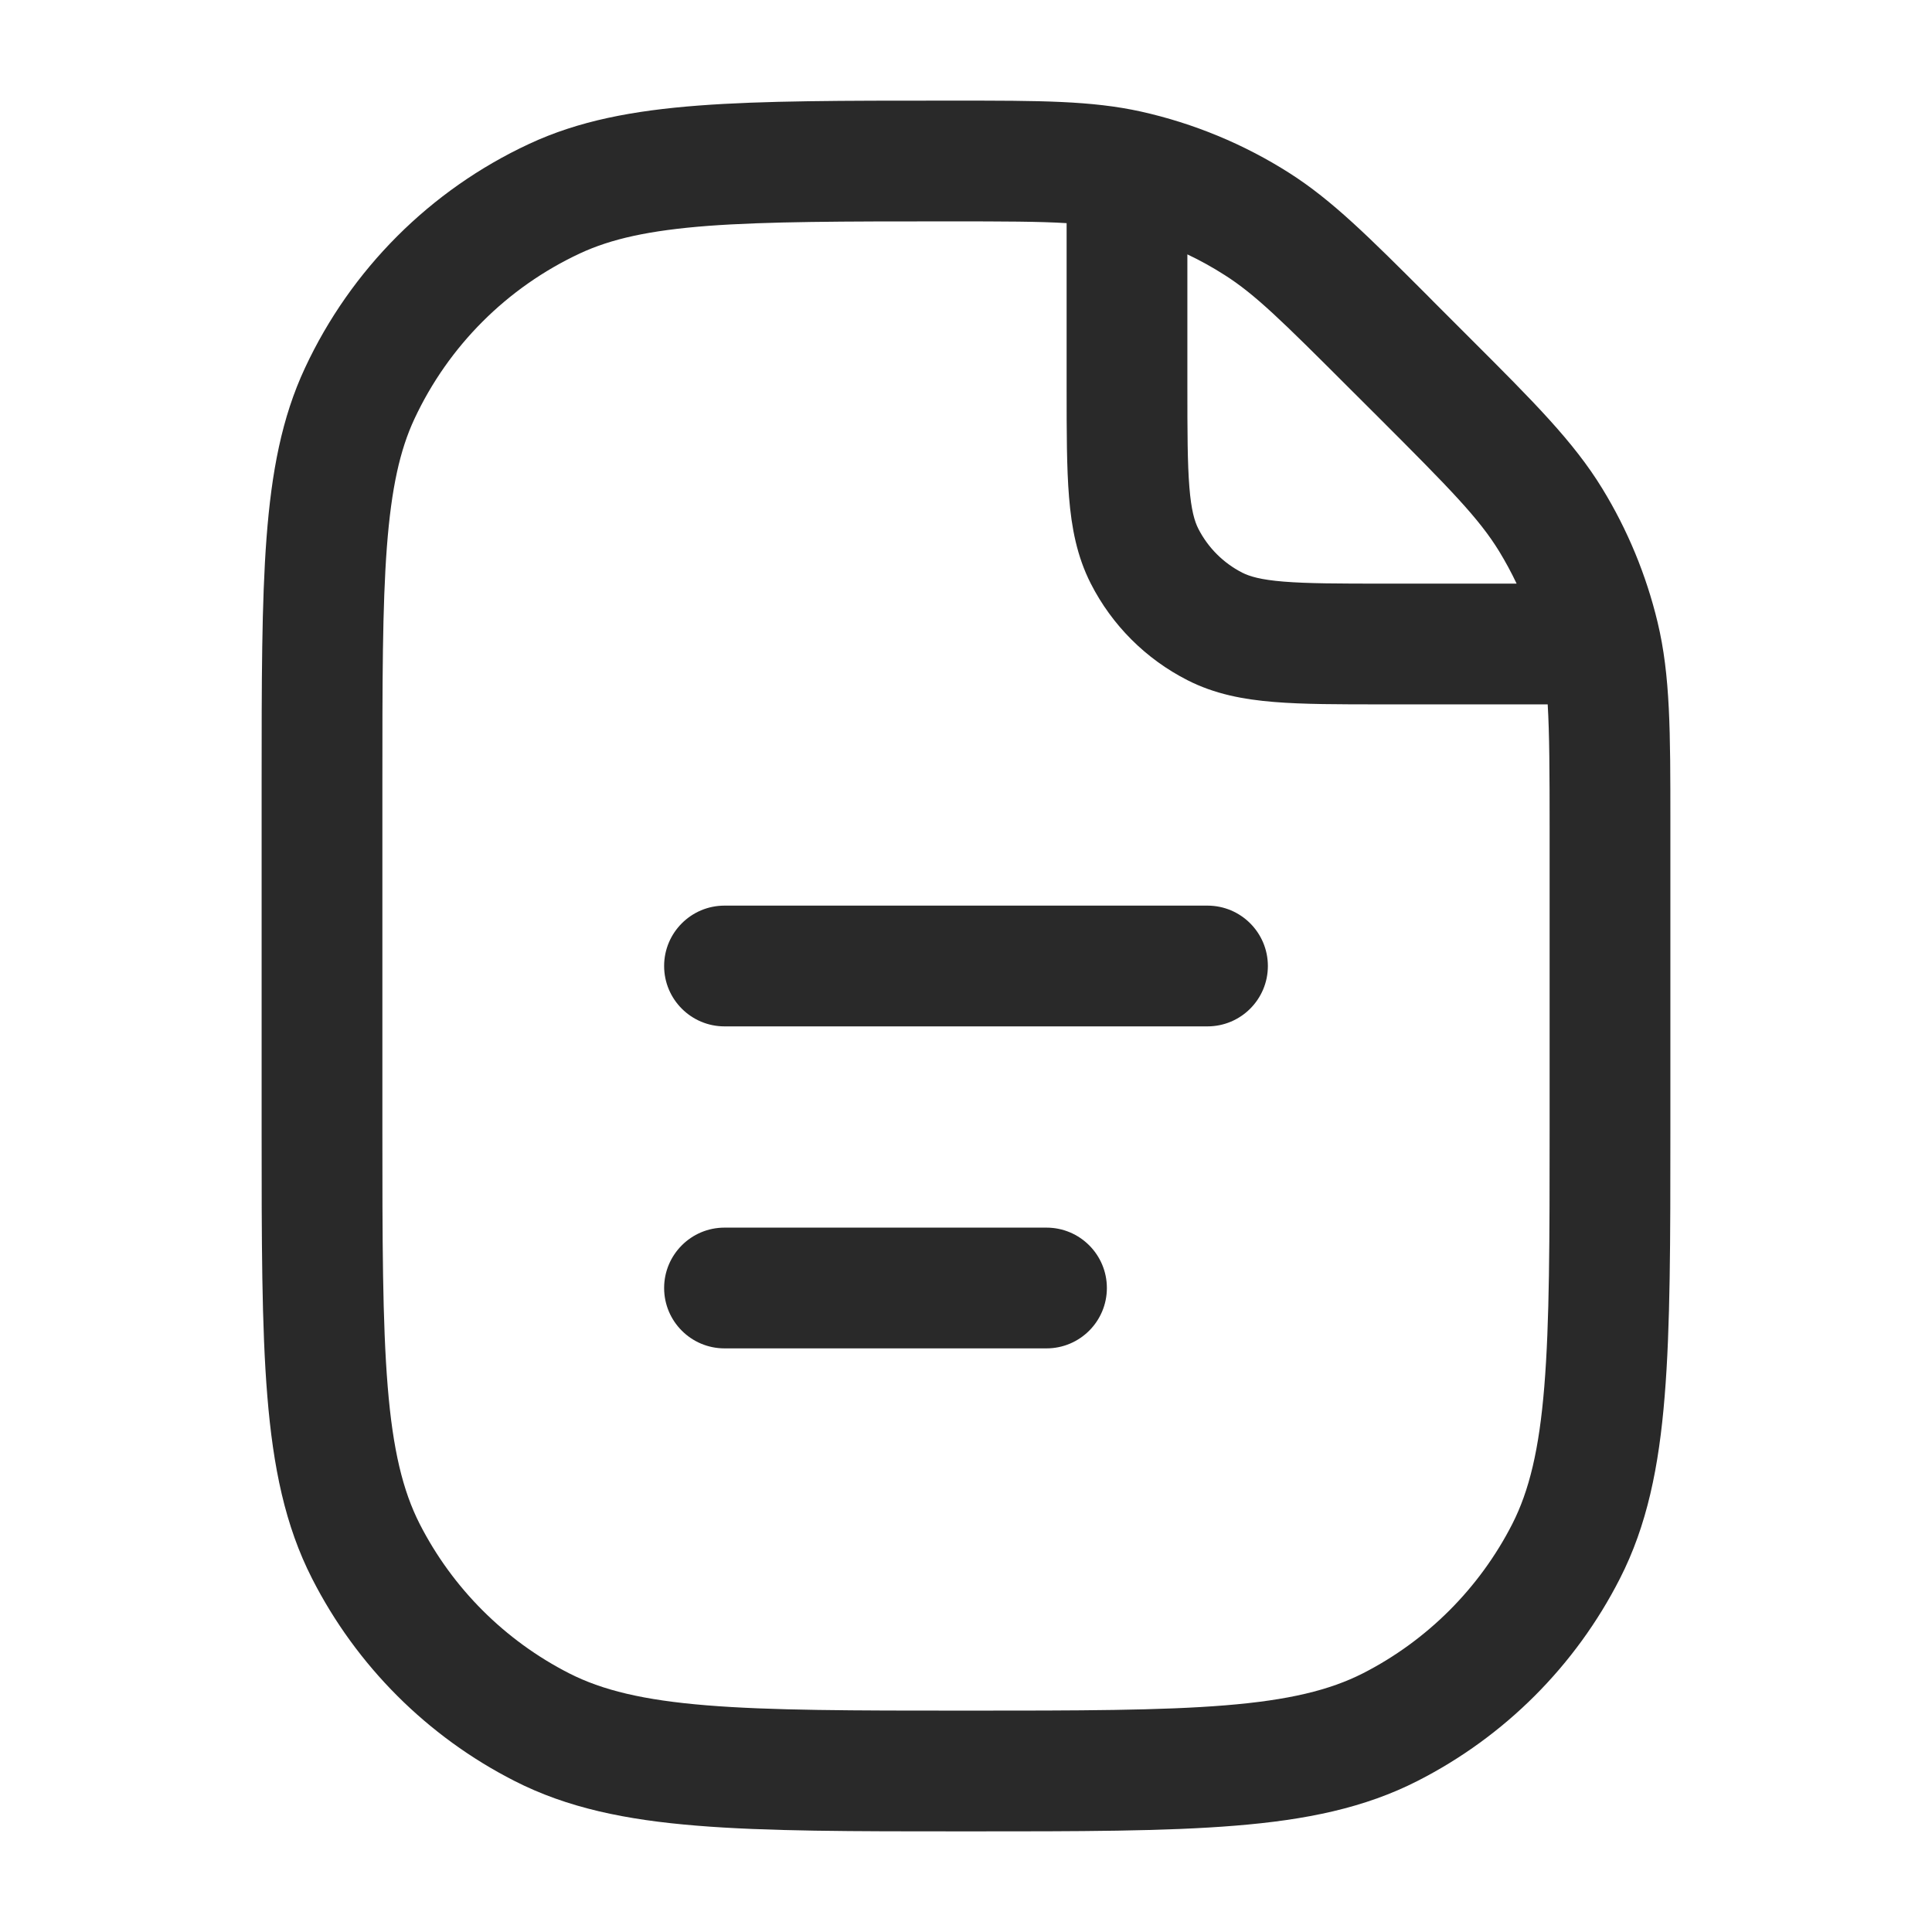 <svg width="24" height="24" viewBox="0 0 24 24" fill="none" xmlns="http://www.w3.org/2000/svg">
<g id="file-text">
<path id="Icon" fill-rule="evenodd" clip-rule="evenodd" d="M13.25 2.772C12.911 2.751 12.466 2.75 11.778 2.75C10.471 2.75 9.533 2.751 8.794 2.806C8.063 2.862 7.59 2.968 7.204 3.148C6.298 3.571 5.571 4.298 5.148 5.204C4.968 5.59 4.862 6.063 4.806 6.794C4.75 7.533 4.75 8.471 4.75 9.778V14C4.75 15.412 4.751 16.427 4.816 17.223C4.88 18.01 5.004 18.518 5.213 18.93C5.621 19.729 6.271 20.379 7.071 20.787C7.482 20.996 7.99 21.12 8.777 21.184C9.573 21.249 10.588 21.25 12 21.25C13.412 21.25 14.427 21.249 15.223 21.184C16.01 21.12 16.518 20.996 16.93 20.787C17.729 20.379 18.379 19.729 18.787 18.93C18.996 18.518 19.12 18.01 19.184 17.223C19.249 16.427 19.25 15.412 19.25 14V10.314C19.25 9.588 19.248 9.113 19.226 8.75H17.2H17.17C16.635 8.75 16.19 8.75 15.825 8.72C15.445 8.689 15.089 8.622 14.752 8.45C14.234 8.187 13.813 7.766 13.55 7.249C13.378 6.911 13.311 6.555 13.28 6.175C13.25 5.81 13.25 5.365 13.25 4.83V4.8V2.772ZM18.84 7.25C18.775 7.113 18.703 6.98 18.624 6.85C18.372 6.439 18.017 6.077 17.127 5.187L16.748 4.809C15.924 3.985 15.589 3.655 15.212 3.416C15.063 3.321 14.909 3.235 14.75 3.16V4.8C14.75 5.372 14.751 5.757 14.775 6.053C14.798 6.34 14.84 6.477 14.886 6.568C15.006 6.803 15.197 6.994 15.432 7.114C15.523 7.16 15.66 7.202 15.947 7.225C16.243 7.249 16.628 7.25 17.2 7.25H18.84ZM14.174 1.386C13.558 1.25 12.915 1.25 11.87 1.25L11.778 1.25L11.747 1.25C10.478 1.25 9.483 1.25 8.681 1.311C7.865 1.373 7.188 1.5 6.57 1.789C5.345 2.36 4.36 3.345 3.789 4.57C3.5 5.188 3.373 5.865 3.311 6.681C3.25 7.483 3.25 8.478 3.25 9.747V9.778V14V14.034C3.25 15.405 3.25 16.481 3.321 17.345C3.393 18.225 3.541 18.952 3.877 19.61C4.428 20.692 5.308 21.572 6.39 22.123C7.048 22.459 7.775 22.608 8.655 22.679C9.519 22.75 10.595 22.75 11.966 22.75H11.966H12H12.034H12.034C13.405 22.75 14.481 22.75 15.345 22.679C16.225 22.608 16.952 22.459 17.61 22.123C18.692 21.572 19.572 20.692 20.123 19.61C20.459 18.952 20.608 18.225 20.679 17.345C20.75 16.481 20.75 15.405 20.75 14.034V14.034V14V10.314L20.75 10.215C20.75 9.086 20.75 8.391 20.591 7.729C20.45 7.142 20.218 6.581 19.903 6.067C19.547 5.486 19.055 4.994 18.257 4.197L18.257 4.197L18.187 4.127L17.808 3.748L17.744 3.683C17.005 2.944 16.55 2.489 16.018 2.15C15.453 1.79 14.828 1.532 14.174 1.386ZM9 11.25C8.586 11.25 8.25 11.586 8.25 12C8.25 12.414 8.586 12.75 9 12.75H15C15.414 12.75 15.75 12.414 15.75 12C15.75 11.586 15.414 11.25 15 11.25H9ZM9 15.25C8.586 15.25 8.25 15.586 8.25 16C8.25 16.414 8.586 16.75 9 16.75H13C13.414 16.75 13.75 16.414 13.75 16C13.75 15.586 13.414 15.25 13 15.25H9Z" fill="#292929"/>
</g>
</svg>
